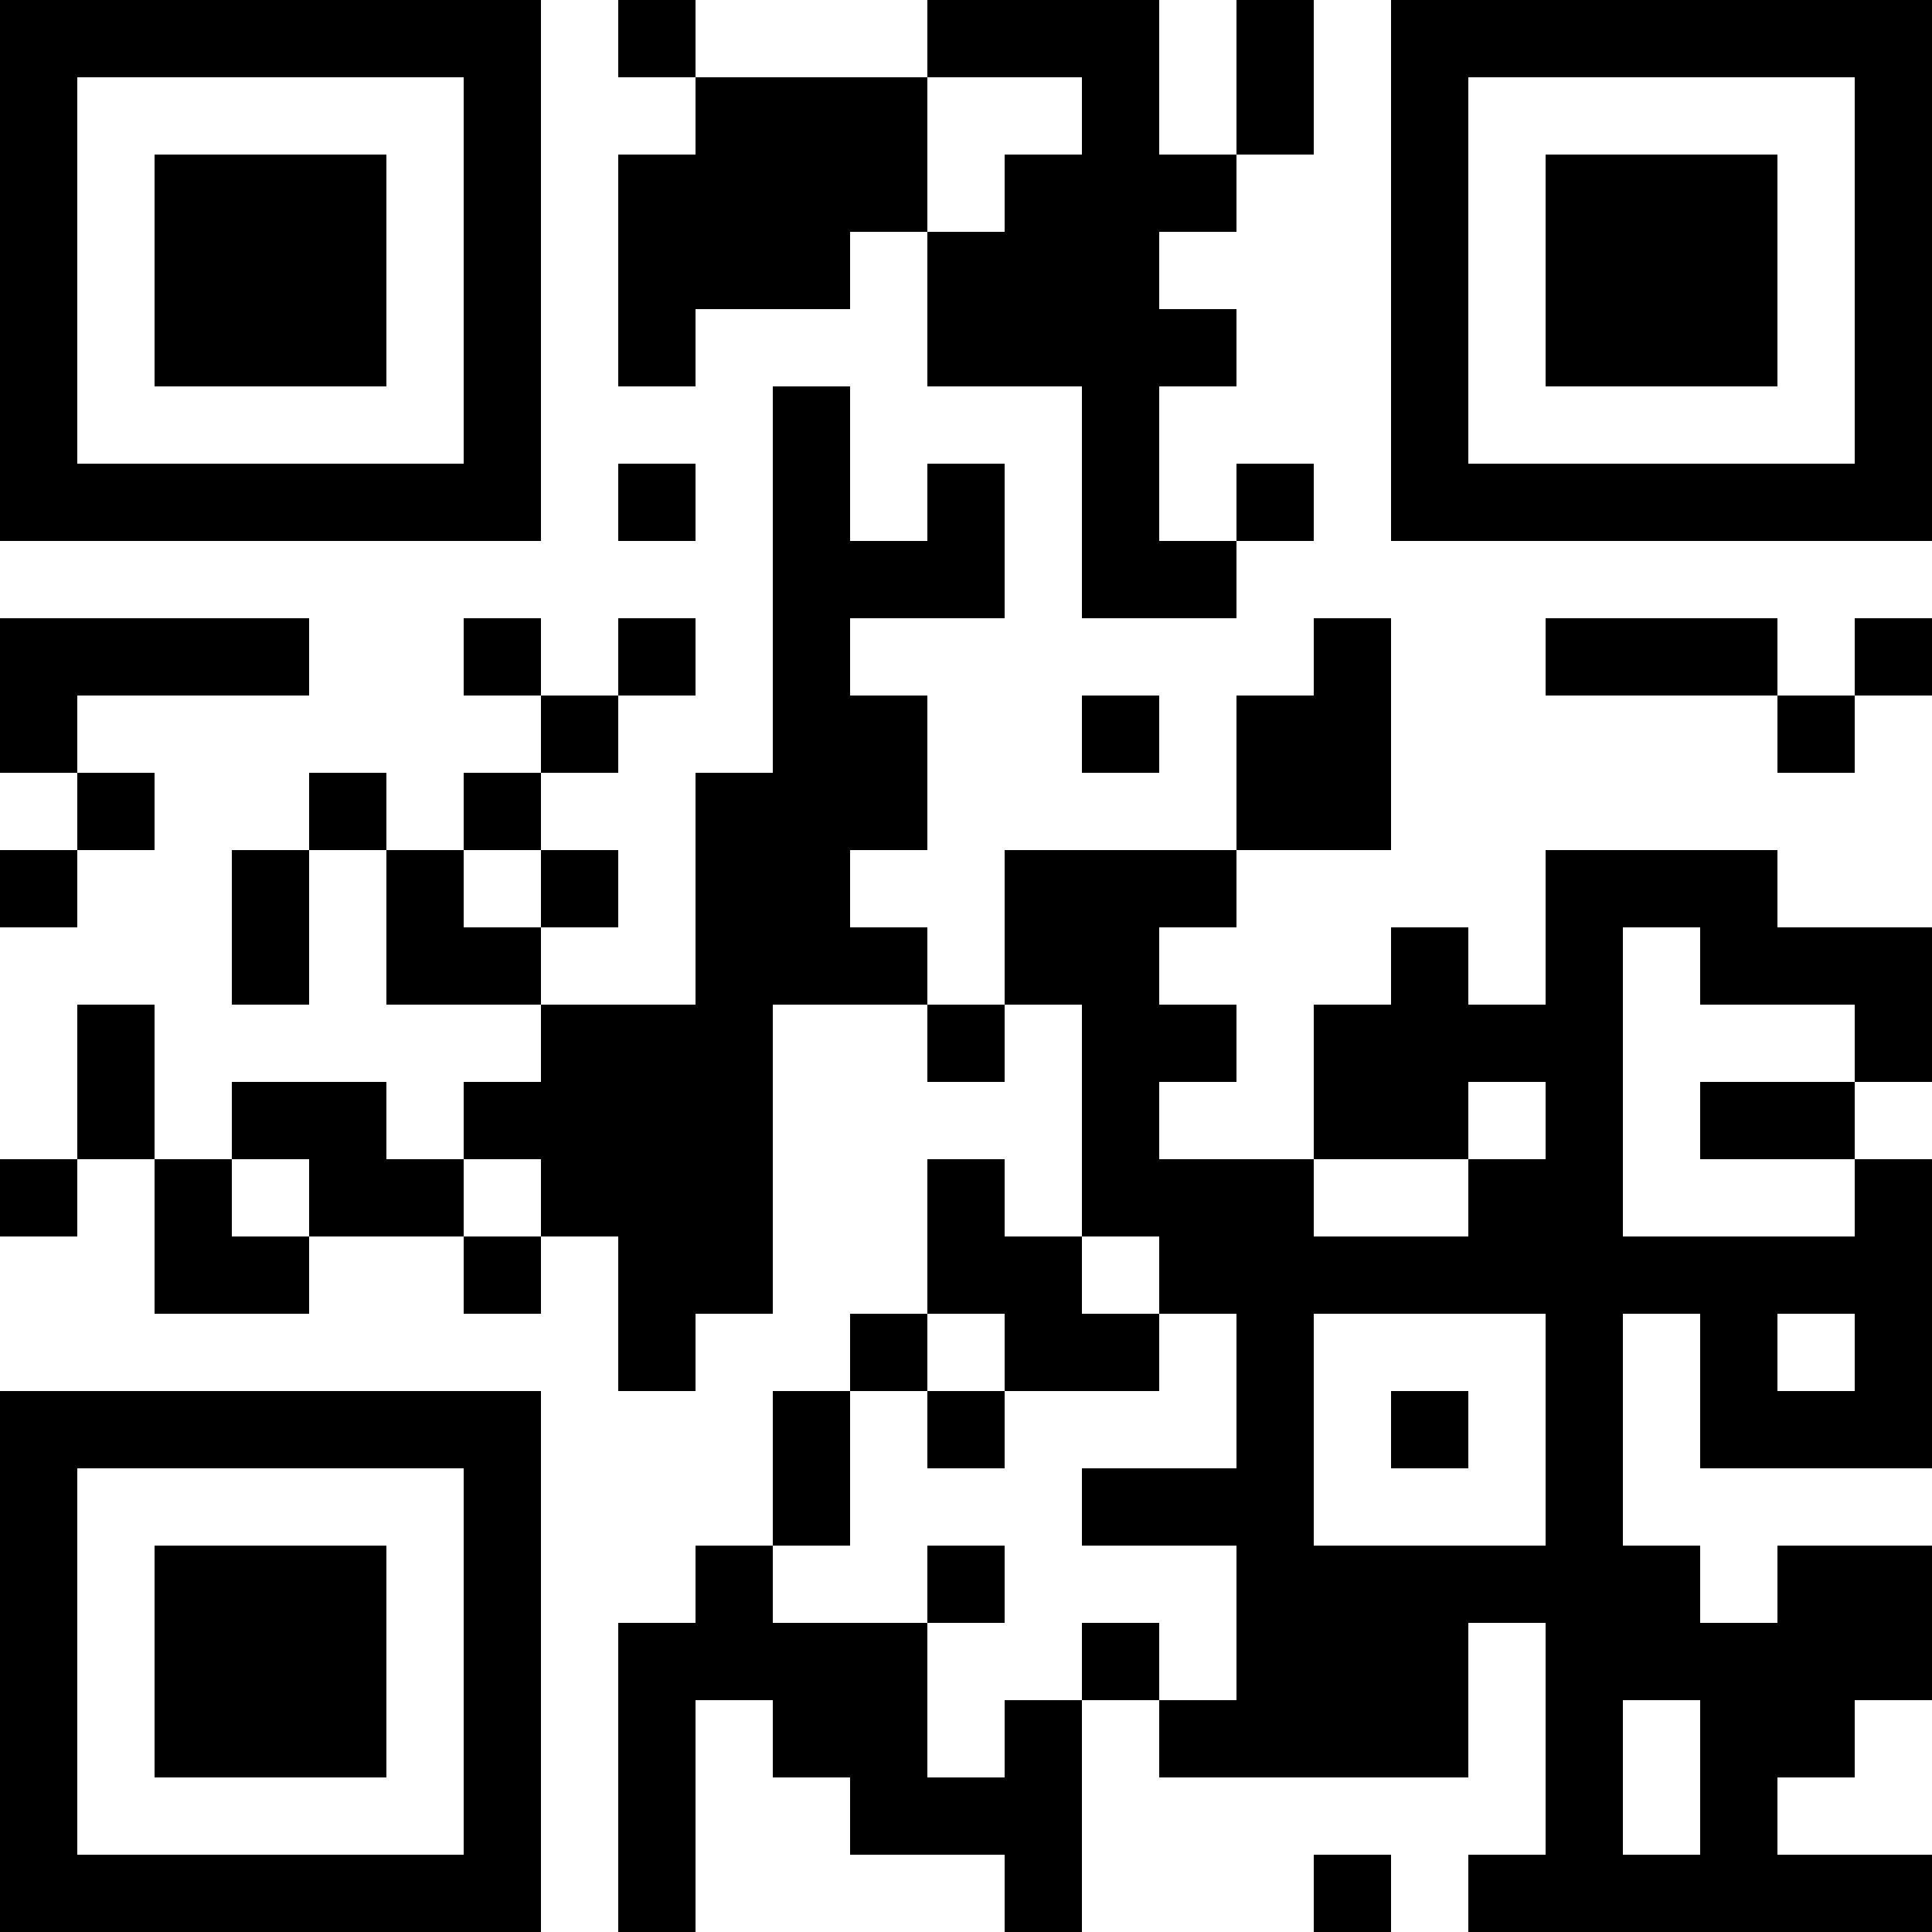 <?xml version="1.0" encoding="UTF-8"?>
<svg xmlns="http://www.w3.org/2000/svg" version="1.1" width="1000" height="1000" viewBox="0 0 1000 1000"><rect x="0" y="0" width="1000" height="1000" fill="#ffffff"/><g transform="scale(40)"><g transform="translate(0,0)"><path fill-rule="evenodd" d="M8 0L8 1L9 1L9 2L8 2L8 5L9 5L9 4L11 4L11 3L12 3L12 5L14 5L14 8L16 8L16 7L17 7L17 6L16 6L16 7L15 7L15 5L16 5L16 4L15 4L15 3L16 3L16 2L17 2L17 0L16 0L16 2L15 2L15 0L12 0L12 1L9 1L9 0ZM12 1L12 3L13 3L13 2L14 2L14 1ZM10 5L10 10L9 10L9 13L7 13L7 12L8 12L8 11L7 11L7 10L8 10L8 9L9 9L9 8L8 8L8 9L7 9L7 8L6 8L6 9L7 9L7 10L6 10L6 11L5 11L5 10L4 10L4 11L3 11L3 13L4 13L4 11L5 11L5 13L7 13L7 14L6 14L6 15L5 15L5 14L3 14L3 15L2 15L2 13L1 13L1 15L0 15L0 16L1 16L1 15L2 15L2 17L4 17L4 16L6 16L6 17L7 17L7 16L8 16L8 18L9 18L9 17L10 17L10 13L12 13L12 14L13 14L13 13L14 13L14 16L13 16L13 15L12 15L12 17L11 17L11 18L10 18L10 20L9 20L9 21L8 21L8 25L9 25L9 22L10 22L10 23L11 23L11 24L13 24L13 25L14 25L14 22L15 22L15 23L19 23L19 21L20 21L20 24L19 24L19 25L25 25L25 24L23 24L23 23L24 23L24 22L25 22L25 20L23 20L23 21L22 21L22 20L21 20L21 17L22 17L22 19L25 19L25 15L24 15L24 14L25 14L25 12L23 12L23 11L20 11L20 13L19 13L19 12L18 12L18 13L17 13L17 15L15 15L15 14L16 14L16 13L15 13L15 12L16 12L16 11L18 11L18 8L17 8L17 9L16 9L16 11L13 11L13 13L12 13L12 12L11 12L11 11L12 11L12 9L11 9L11 8L13 8L13 6L12 6L12 7L11 7L11 5ZM8 6L8 7L9 7L9 6ZM0 8L0 10L1 10L1 11L0 11L0 12L1 12L1 11L2 11L2 10L1 10L1 9L4 9L4 8ZM20 8L20 9L23 9L23 10L24 10L24 9L25 9L25 8L24 8L24 9L23 9L23 8ZM14 9L14 10L15 10L15 9ZM6 11L6 12L7 12L7 11ZM21 12L21 16L24 16L24 15L22 15L22 14L24 14L24 13L22 13L22 12ZM19 14L19 15L17 15L17 16L19 16L19 15L20 15L20 14ZM3 15L3 16L4 16L4 15ZM6 15L6 16L7 16L7 15ZM14 16L14 17L15 17L15 18L13 18L13 17L12 17L12 18L11 18L11 20L10 20L10 21L12 21L12 23L13 23L13 22L14 22L14 21L15 21L15 22L16 22L16 20L14 20L14 19L16 19L16 17L15 17L15 16ZM17 17L17 20L20 20L20 17ZM23 17L23 18L24 18L24 17ZM12 18L12 19L13 19L13 18ZM18 18L18 19L19 19L19 18ZM12 20L12 21L13 21L13 20ZM21 22L21 24L22 24L22 22ZM17 24L17 25L18 25L18 24ZM0 0L0 7L7 7L7 0ZM1 1L1 6L6 6L6 1ZM2 2L2 5L5 5L5 2ZM18 0L18 7L25 7L25 0ZM19 1L19 6L24 6L24 1ZM20 2L20 5L23 5L23 2ZM0 18L0 25L7 25L7 18ZM1 19L1 24L6 24L6 19ZM2 20L2 23L5 23L5 20Z" fill="#000000"/></g></g></svg>
